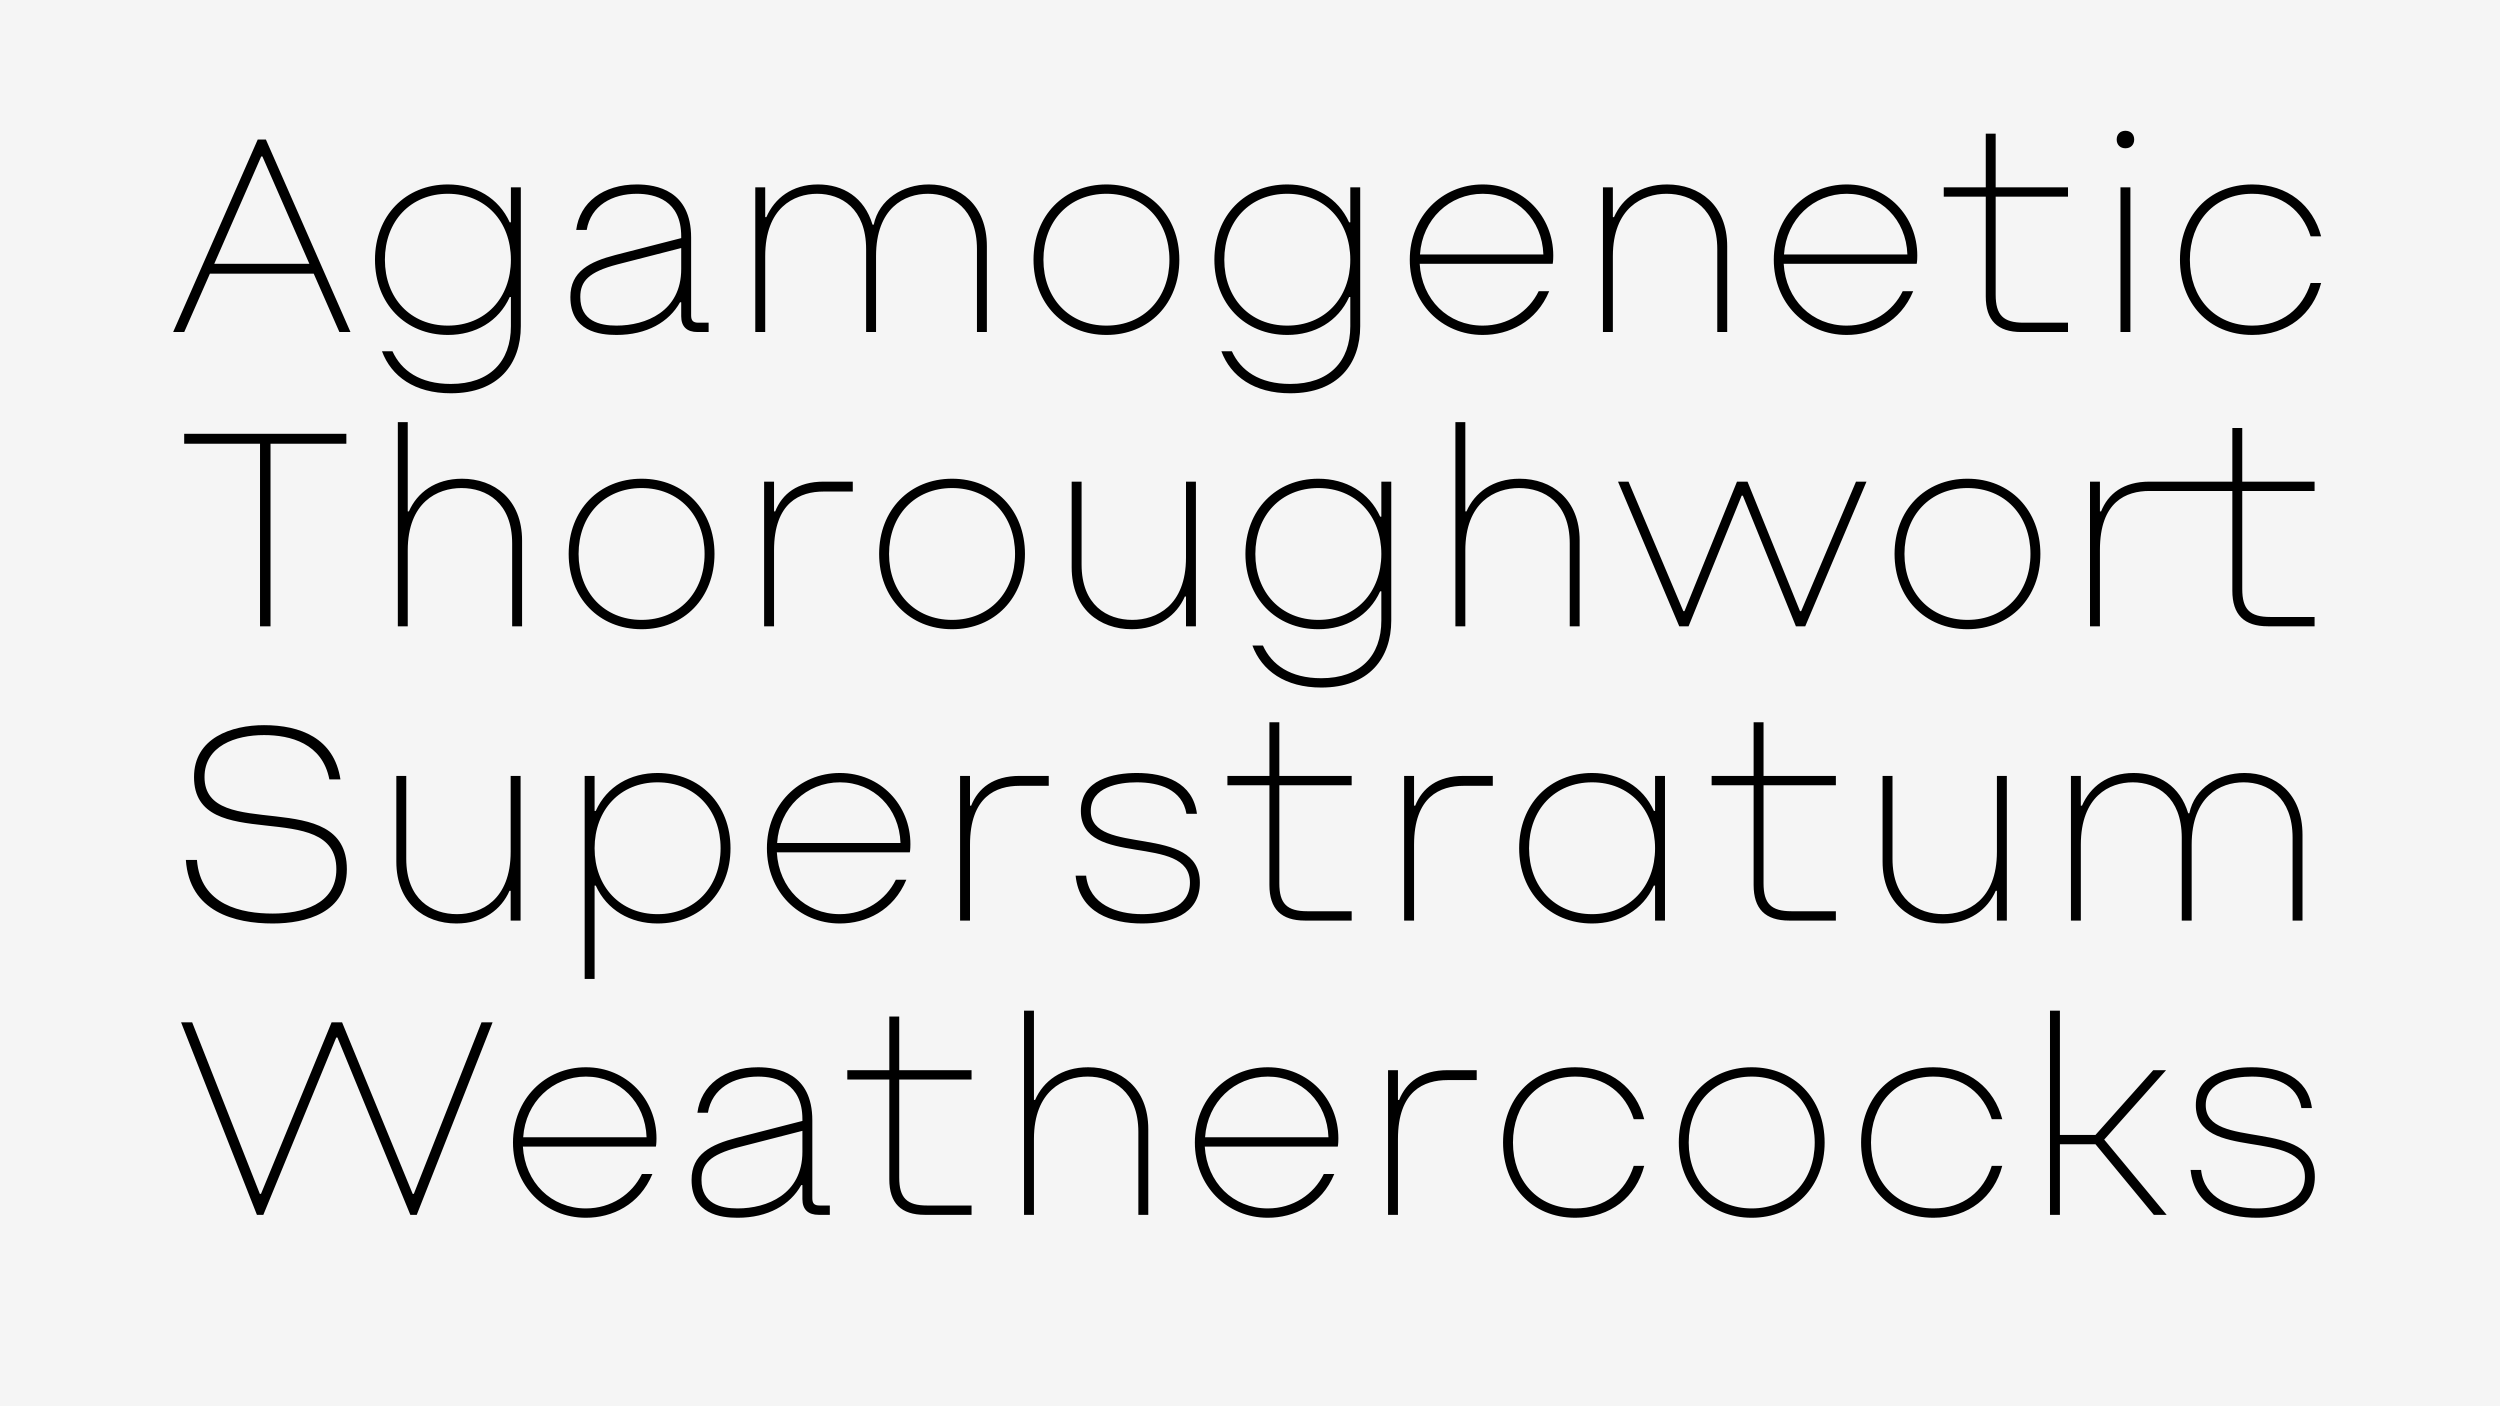 <?xml version="1.0" encoding="UTF-8"?> <svg xmlns="http://www.w3.org/2000/svg" width="1920" height="1080" viewBox="0 0 1920 1080" fill="none"><rect x="0" y="0" width="1920" height="1080" fill="#808080" stroke="none"/> <g clip-path="url(#clip0_2374_46)"> <rect width="1080" height="1920" transform="translate(1920) rotate(90)" fill="#F5F5F5"></rect> <path d="M197.935 107.16L204.207 107.16L269.167 255L260.655 255L240.943 210.2L161.199 210.2L141.487 255L132.975 255L197.935 107.16ZM164.559 202.584L237.583 202.584L201.519 120.152L200.623 120.152L164.559 202.584ZM346.227 302.04C318.451 302.04 300.531 289.048 293.363 269.784L301.427 269.784C308.147 284.568 322.483 294.872 346.227 294.872C376.243 294.872 392.371 277.624 392.371 250.52L392.371 228.12L391.475 228.12C382.963 246.936 365.043 257.24 343.987 257.24C311.283 257.24 287.987 233.048 287.987 199.448C287.987 165.848 311.283 141.656 343.987 141.656C365.043 141.656 382.963 151.96 391.475 170.776L392.371 170.776L392.371 143.896L399.987 143.896L399.987 250.52C399.987 279.416 382.963 302.04 346.227 302.04ZM295.603 199.448C295.603 229.016 315.315 250.072 343.987 250.072C372.659 250.072 392.371 229.016 392.371 199.448C392.371 169.88 372.659 148.824 343.987 148.824C315.315 148.824 295.603 169.88 295.603 199.448ZM473.441 257.24C460.449 257.24 438.049 254.552 438.049 228.12C438.049 208.408 452.833 201.016 472.545 195.864L523.169 182.872L523.169 181.528C523.169 153.752 503.009 148.824 489.121 148.824C470.305 148.824 453.729 157.784 450.593 176.6L442.529 176.6C445.217 155.544 463.137 141.656 489.121 141.656C503.905 141.656 530.785 146.136 530.785 182.424L530.785 242.232C530.785 246.264 532.353 247.832 536.385 247.832L544.225 247.832L544.225 255L535.713 255C527.649 255 523.169 250.968 523.169 242.904L523.169 232.152L522.273 232.152C513.761 247.384 496.737 257.24 473.441 257.24ZM445.665 228.12C445.665 246.488 460.449 250.072 473.441 250.072C495.841 250.072 523.169 239.32 523.169 206.616L523.169 190.488L474.337 203.032C451.937 208.856 445.665 216.024 445.665 228.12ZM665.182 191.384C665.182 160.024 645.918 148.824 627.55 148.824C609.63 148.824 587.678 159.576 587.678 196.76L587.678 255L580.062 255L580.062 143.896L587.678 143.896L587.678 166.744L588.574 166.744C594.846 152.408 608.062 141.656 628.222 141.656C647.486 141.656 663.838 151.512 670.11 172.568L671.006 172.568C675.038 153.304 693.182 141.656 713.342 141.656C737.086 141.656 757.918 157.336 757.918 189.144L757.918 255L750.302 255L750.302 191.384C750.302 160.024 731.038 148.824 712.67 148.824C694.75 148.824 672.798 159.576 672.798 196.76L672.798 255L665.182 255L665.182 191.384ZM849.737 141.656C882.441 141.656 905.737 165.848 905.737 199.448C905.737 233.048 882.441 257.24 849.737 257.24C817.033 257.24 793.737 233.048 793.737 199.448C793.737 165.848 817.033 141.656 849.737 141.656ZM801.353 199.448C801.353 229.016 821.065 250.072 849.737 250.072C878.409 250.072 898.121 229.016 898.121 199.448C898.121 169.88 878.409 148.824 849.737 148.824C821.065 148.824 801.353 169.88 801.353 199.448ZM990.883 302.04C963.107 302.04 945.187 289.048 938.019 269.784L946.083 269.784C952.803 284.568 967.139 294.872 990.883 294.872C1020.9 294.872 1037.03 277.624 1037.03 250.52L1037.03 228.12L1036.13 228.12C1027.62 246.936 1009.7 257.24 988.643 257.24C955.939 257.24 932.643 233.048 932.643 199.448C932.643 165.848 955.939 141.656 988.643 141.656C1009.7 141.656 1027.62 151.96 1036.13 170.776L1037.03 170.776L1037.03 143.896L1044.64 143.896L1044.64 250.52C1044.64 279.416 1027.62 302.04 990.883 302.04ZM940.259 199.448C940.259 229.016 959.971 250.072 988.643 250.072C1017.32 250.072 1037.03 229.016 1037.03 199.448C1037.03 169.88 1017.32 148.824 988.643 148.824C959.971 148.824 940.259 169.88 940.259 199.448ZM1138.71 257.24C1107.12 257.24 1082.71 232.6 1082.71 199.448C1082.71 166.296 1107.35 141.656 1138.71 141.656C1170.07 141.656 1192.91 166.296 1192.91 196.312C1192.91 200.792 1192.47 202.584 1192.47 202.584L1090.32 202.584C1091.89 230.136 1112.05 250.072 1138.71 250.072C1157.97 250.072 1174.1 239.32 1181.71 223.64L1189.78 223.64C1179.92 247.384 1158.87 257.24 1138.71 257.24ZM1090.55 195.416L1185.3 195.416C1184.4 168.536 1164.69 148.824 1138.71 148.824C1113.17 148.824 1092.34 168.312 1090.55 195.416ZM1231.06 143.896L1238.68 143.896L1238.68 166.744L1239.57 166.744C1245.85 152.408 1259.73 141.656 1280.34 141.656C1304.98 141.656 1326.49 157.336 1326.49 189.144L1326.49 255L1318.87 255L1318.87 191.384C1318.87 160.024 1299.16 148.824 1279.89 148.824C1261.53 148.824 1238.68 159.576 1238.68 196.76L1238.68 255L1231.06 255L1231.06 143.896ZM1418.27 257.24C1386.68 257.24 1362.27 232.6 1362.27 199.448C1362.27 166.296 1386.91 141.656 1418.27 141.656C1449.63 141.656 1472.48 166.296 1472.48 196.312C1472.48 200.792 1472.03 202.584 1472.03 202.584L1369.88 202.584C1371.45 230.136 1391.61 250.072 1418.27 250.072C1437.53 250.072 1453.66 239.32 1461.28 223.64L1469.34 223.64C1459.48 247.384 1438.43 257.24 1418.27 257.24ZM1370.11 195.416L1464.86 195.416C1463.96 168.536 1444.25 148.824 1418.27 148.824C1392.73 148.824 1371.9 168.312 1370.11 195.416ZM1525.07 102.68L1532.68 102.68L1532.68 143.896L1588.23 143.896L1588.23 151.064L1532.68 151.064L1532.68 226.328C1532.68 242.008 1538.51 247.832 1554.19 247.832L1588.23 247.832L1588.23 255L1552.39 255C1534.03 255 1525.07 246.04 1525.07 227.672L1525.07 151.064L1492.81 151.064L1492.81 143.896L1525.07 143.896L1525.07 102.68ZM1628.53 143.896L1636.15 143.896L1636.15 255L1628.53 255L1628.53 143.896ZM1625.62 107.16C1625.62 103.128 1628.31 100.44 1632.34 100.44C1636.37 100.44 1639.06 103.128 1639.06 107.16C1639.06 111.192 1636.37 113.88 1632.34 113.88C1628.31 113.88 1625.62 111.192 1625.62 107.16ZM1729.76 257.24C1695.71 257.24 1674.21 232.152 1674.21 199.448C1674.21 166.744 1695.71 141.656 1729.76 141.656C1757.09 141.656 1776.35 157.784 1782.62 181.528L1774.56 181.528C1768.29 161.816 1752.61 148.824 1729.76 148.824C1700.64 148.824 1681.82 170.328 1681.82 199.448C1681.82 228.568 1700.64 250.072 1729.76 250.072C1752.61 250.072 1768.29 237.08 1774.56 217.368L1782.62 217.368C1776.35 241.112 1757.09 257.24 1729.76 257.24ZM141.456 333.16L266 333.16L266 340.776L207.76 340.776L207.76 481L199.696 481L199.696 340.776L141.456 340.776L141.456 333.16ZM393.339 417.384C393.339 386.024 373.627 374.824 354.363 374.824C335.995 374.824 313.147 385.576 313.147 422.76L313.147 481L305.531 481L305.531 324.2L313.147 324.2L313.147 392.744L314.043 392.744C320.315 378.408 334.203 367.656 354.811 367.656C379.451 367.656 400.955 383.336 400.955 415.144L400.955 481L393.339 481L393.339 417.384ZM492.737 367.656C525.441 367.656 548.737 391.848 548.737 425.448C548.737 459.048 525.441 483.24 492.737 483.24C460.033 483.24 436.737 459.048 436.737 425.448C436.737 391.848 460.033 367.656 492.737 367.656ZM444.353 425.448C444.353 455.016 464.065 476.072 492.737 476.072C521.409 476.072 541.121 455.016 541.121 425.448C541.121 395.88 521.409 374.824 492.737 374.824C464.065 374.824 444.353 395.88 444.353 425.448ZM595.355 392.744C600.731 379.304 612.379 369.896 632.539 369.896L654.939 369.896L654.939 377.512L632.539 377.512C614.619 377.512 594.459 385.576 594.459 422.76L594.459 481L586.843 481L586.843 369.896L594.459 369.896L594.459 392.744L595.355 392.744ZM731.174 367.656C763.878 367.656 787.174 391.848 787.174 425.448C787.174 459.048 763.878 483.24 731.174 483.24C698.47 483.24 675.174 459.048 675.174 425.448C675.174 391.848 698.47 367.656 731.174 367.656ZM682.79 425.448C682.79 455.016 702.502 476.072 731.174 476.072C759.846 476.072 779.558 455.016 779.558 425.448C779.558 395.88 759.846 374.824 731.174 374.824C702.502 374.824 682.79 395.88 682.79 425.448ZM918.465 481L910.849 481L910.849 458.152L909.953 458.152C903.681 472.488 889.793 483.24 869.185 483.24C844.545 483.24 823.041 467.56 823.041 435.752L823.041 369.896L830.657 369.896L830.657 433.512C830.657 464.872 850.369 476.072 869.633 476.072C888.001 476.072 910.849 465.32 910.849 428.136L910.849 369.896L918.465 369.896L918.465 481ZM1014.73 528.04C986.951 528.04 969.031 515.048 961.863 495.784L969.927 495.784C976.647 510.568 990.983 520.872 1014.73 520.872C1044.74 520.872 1060.87 503.624 1060.87 476.52L1060.87 454.12L1059.97 454.12C1051.46 472.936 1033.54 483.24 1012.49 483.24C979.783 483.24 956.487 459.048 956.487 425.448C956.487 391.848 979.783 367.656 1012.49 367.656C1033.54 367.656 1051.46 377.96 1059.97 396.776L1060.87 396.776L1060.87 369.896L1068.49 369.896L1068.49 476.52C1068.49 505.416 1051.46 528.04 1014.73 528.04ZM964.103 425.448C964.103 455.016 983.815 476.072 1012.49 476.072C1041.16 476.072 1060.87 455.016 1060.87 425.448C1060.87 395.88 1041.16 374.824 1012.49 374.824C983.815 374.824 964.103 395.88 964.103 425.448ZM1205.56 417.384C1205.56 386.024 1185.85 374.824 1166.58 374.824C1148.21 374.824 1125.37 385.576 1125.37 422.76L1125.37 481L1117.75 481L1117.75 324.2L1125.37 324.2L1125.37 392.744L1126.26 392.744C1132.53 378.408 1146.42 367.656 1167.03 367.656C1191.67 367.656 1213.17 383.336 1213.17 415.144L1213.17 481L1205.56 481L1205.56 417.384ZM1242.62 369.896L1250.69 369.896L1292.8 469.352L1293.69 469.352L1334.01 369.896L1342.08 369.896L1382.4 469.352L1383.29 469.352L1425.41 369.896L1433.47 369.896L1386.43 481L1379.26 481L1338.49 380.648L1337.6 380.648L1296.83 481L1289.66 481L1242.62 369.896ZM1511.02 367.656C1543.72 367.656 1567.02 391.848 1567.02 425.448C1567.02 459.048 1543.72 483.24 1511.02 483.24C1478.31 483.24 1455.02 459.048 1455.02 425.448C1455.02 391.848 1478.31 367.656 1511.02 367.656ZM1462.63 425.448C1462.63 455.016 1482.35 476.072 1511.02 476.072C1539.69 476.072 1559.4 455.016 1559.4 425.448C1559.4 395.88 1539.69 374.824 1511.02 374.824C1482.35 374.824 1462.63 395.88 1462.63 425.448ZM1714.44 328.68L1722.05 328.68L1722.05 369.896L1777.6 369.896L1777.6 377.064L1722.05 377.064L1722.05 452.328C1722.05 468.008 1727.88 473.832 1743.56 473.832L1777.6 473.832L1777.6 481L1741.76 481C1723.4 481 1714.44 472.04 1714.44 453.672L1714.44 377.064L1650.82 377.064C1632.9 377.064 1612.74 385.128 1612.74 422.312L1612.74 481L1605.12 481L1605.12 369.896L1612.74 369.896L1612.74 392.744L1613.64 392.744C1619.01 379.304 1630.66 369.896 1650.82 369.896L1714.44 369.896L1714.44 328.68ZM209.489 709.24C180.145 709.24 145.425 700.28 142.737 660.408L151.249 660.408C153.937 695.352 185.745 701.624 209.489 701.624C231.441 701.624 258.321 694.904 258.321 667.576C258.321 611.128 149.009 657.944 149.009 596.792C149.009 566.776 177.681 556.92 202.769 556.92C230.545 556.92 256.529 566.776 261.457 598.584L252.945 598.584C247.569 570.808 222.929 564.536 202.769 564.536C180.817 564.536 157.073 572.824 157.073 596.792C157.073 648.088 266.385 602.392 266.385 667.576C266.385 700.952 235.025 709.24 209.489 709.24ZM399.808 707L392.192 707L392.192 684.152L391.296 684.152C385.024 698.488 371.136 709.24 350.528 709.24C325.888 709.24 304.384 693.56 304.384 661.752L304.384 595.896L312 595.896L312 659.512C312 690.872 331.712 702.072 350.976 702.072C369.344 702.072 392.192 691.32 392.192 654.136L392.192 595.896L399.808 595.896L399.808 707ZM456.647 595.896L456.647 622.776L457.543 622.776C466.055 603.96 483.975 593.656 505.031 593.656C537.735 593.656 561.031 617.848 561.031 651.448C561.031 685.048 537.735 709.24 505.031 709.24C483.975 709.24 466.055 698.936 457.543 680.12L456.647 680.12L456.647 751.8L449.031 751.8L449.031 595.896L456.647 595.896ZM456.647 651.448C456.647 681.016 476.359 702.072 505.031 702.072C533.703 702.072 553.415 681.016 553.415 651.448C553.415 621.88 533.703 600.824 505.031 600.824C476.359 600.824 456.647 621.88 456.647 651.448ZM644.987 709.24C613.403 709.24 588.987 684.6 588.987 651.448C588.987 618.296 613.627 593.656 644.987 593.656C676.347 593.656 699.195 618.296 699.195 648.312C699.195 652.792 698.747 654.584 698.747 654.584L596.603 654.584C598.171 682.136 618.331 702.072 644.987 702.072C664.251 702.072 680.379 691.32 687.995 675.64L696.059 675.64C686.203 699.384 665.147 709.24 644.987 709.24ZM596.827 647.416L691.579 647.416C690.683 620.536 670.971 600.824 644.987 600.824C619.451 600.824 598.619 620.312 596.827 647.416ZM745.855 618.744C751.231 605.304 762.879 595.896 783.039 595.896L805.439 595.896L805.439 603.512L783.039 603.512C765.119 603.512 744.959 611.576 744.959 648.76L744.959 707L737.343 707L737.343 595.896L744.959 595.896L744.959 618.744L745.855 618.744ZM877.142 709.24C853.846 709.24 828.982 701.176 826.07 672.504L834.134 672.504C836.598 694.904 857.878 702.072 877.142 702.072C893.27 702.072 913.878 697.144 913.878 677.88C913.878 639.352 830.102 667.128 830.102 622.776C830.102 598.584 855.19 593.656 873.11 593.656C894.614 593.656 916.118 600.824 919.254 625.016L911.19 625.016C908.054 606.2 890.134 600.824 873.11 600.824C859.222 600.824 837.718 604.408 837.718 622.776C837.718 658.168 921.494 631.736 921.494 677.88C921.494 702.968 897.75 709.24 877.142 709.24ZM974.909 554.68L982.525 554.68L982.525 595.896L1038.08 595.896L1038.08 603.064L982.525 603.064L982.525 678.328C982.525 694.008 988.349 699.832 1004.03 699.832L1038.08 699.832L1038.08 707L1002.24 707C983.869 707 974.909 698.04 974.909 679.672L974.909 603.064L942.653 603.064L942.653 595.896L974.909 595.896L974.909 554.68ZM1086.89 618.744C1092.26 605.304 1103.91 595.896 1124.07 595.896L1146.47 595.896L1146.47 603.512L1124.07 603.512C1106.15 603.512 1085.99 611.576 1085.99 648.76L1085.99 707L1078.37 707L1078.37 595.896L1085.99 595.896L1085.99 618.744L1086.89 618.744ZM1271.09 595.896L1278.71 595.896L1278.71 707L1271.09 707L1271.09 680.12L1270.19 680.12C1261.68 698.936 1243.76 709.24 1222.71 709.24C1190 709.24 1166.71 685.048 1166.71 651.448C1166.71 617.848 1190 593.656 1222.71 593.656C1243.76 593.656 1261.68 603.96 1270.19 622.776L1271.09 622.776L1271.09 595.896ZM1174.32 651.448C1174.32 681.016 1194.03 702.072 1222.71 702.072C1251.38 702.072 1271.09 681.016 1271.09 651.448C1271.09 621.88 1251.38 600.824 1222.71 600.824C1194.03 600.824 1174.32 621.88 1174.32 651.448ZM1346.78 554.68L1354.4 554.68L1354.4 595.896L1409.95 595.896L1409.95 603.064L1354.4 603.064L1354.4 678.328C1354.4 694.008 1360.22 699.832 1375.9 699.832L1409.95 699.832L1409.95 707L1374.11 707C1355.74 707 1346.78 698.04 1346.78 679.672L1346.78 603.064L1314.53 603.064L1314.53 595.896L1346.78 595.896L1346.78 554.68ZM1541.25 707L1533.63 707L1533.63 684.152L1532.73 684.152C1526.46 698.488 1512.57 709.24 1491.97 709.24C1467.33 709.24 1445.82 693.56 1445.82 661.752L1445.82 595.896L1453.44 595.896L1453.44 659.512C1453.44 690.872 1473.15 702.072 1492.41 702.072C1510.78 702.072 1533.63 691.32 1533.63 654.136L1533.63 595.896L1541.25 595.896L1541.25 707ZM1675.59 643.384C1675.59 612.024 1656.32 600.824 1637.96 600.824C1620.04 600.824 1598.08 611.576 1598.08 648.76L1598.08 707L1590.47 707L1590.47 595.896L1598.08 595.896L1598.08 618.744L1598.98 618.744C1605.25 604.408 1618.47 593.656 1638.63 593.656C1657.89 593.656 1674.24 603.512 1680.52 624.568L1681.41 624.568C1685.44 605.304 1703.59 593.656 1723.75 593.656C1747.49 593.656 1768.32 609.336 1768.32 641.144L1768.32 707L1760.71 707L1760.71 643.384C1760.71 612.024 1741.44 600.824 1723.08 600.824C1705.16 600.824 1683.2 611.576 1683.2 648.76L1683.2 707L1675.59 707L1675.59 643.384ZM197.315 933L139.075 785.16L147.587 785.16L199.555 916.872L200.451 916.872L254.659 785.16L262.723 785.16L316.931 916.872L317.827 916.872L369.795 785.16L378.307 785.16L320.067 933L315.139 933L259.139 796.808L258.243 796.808L202.243 933L197.315 933ZM449.971 935.24C418.387 935.24 393.971 910.6 393.971 877.448C393.971 844.296 418.611 819.656 449.971 819.656C481.331 819.656 504.179 844.296 504.179 874.312C504.179 878.792 503.731 880.584 503.731 880.584L401.587 880.584C403.155 908.136 423.315 928.072 449.971 928.072C469.235 928.072 485.363 917.32 492.979 901.64L501.043 901.64C491.187 925.384 470.131 935.24 449.971 935.24ZM401.811 873.416L496.563 873.416C495.667 846.536 475.955 826.824 449.971 826.824C424.435 826.824 403.603 846.312 401.811 873.416ZM566.52 935.24C553.528 935.24 531.128 932.552 531.128 906.12C531.128 886.408 545.912 879.016 565.624 873.864L616.248 860.872L616.248 859.528C616.248 831.752 596.088 826.824 582.2 826.824C563.384 826.824 546.808 835.784 543.672 854.6L535.608 854.6C538.296 833.544 556.216 819.656 582.2 819.656C596.984 819.656 623.864 824.136 623.864 860.424L623.864 920.232C623.864 924.264 625.432 925.832 629.464 925.832L637.304 925.832L637.304 933L628.792 933C620.728 933 616.248 928.968 616.248 920.904L616.248 910.152L615.352 910.152C606.84 925.384 589.816 935.24 566.52 935.24ZM538.744 906.12C538.744 924.488 553.528 928.072 566.52 928.072C588.92 928.072 616.248 917.32 616.248 884.616L616.248 868.488L567.416 881.032C545.016 886.856 538.744 894.024 538.744 906.12ZM682.987 780.68L690.603 780.68L690.603 821.896L746.155 821.896L746.155 829.064L690.603 829.064L690.603 904.328C690.603 920.008 696.427 925.832 712.107 925.832L746.155 925.832L746.155 933L710.315 933C691.947 933 682.987 924.04 682.987 905.672L682.987 829.064L650.731 829.064L650.731 821.896L682.987 821.896L682.987 780.68ZM874.261 869.384C874.261 838.024 854.549 826.824 835.285 826.824C816.917 826.824 794.069 837.576 794.069 874.76L794.069 933L786.453 933L786.453 776.2L794.069 776.2L794.069 844.744L794.965 844.744C801.237 830.408 815.125 819.656 835.733 819.656C860.373 819.656 881.877 835.336 881.877 867.144L881.877 933L874.261 933L874.261 869.384ZM973.659 935.24C942.075 935.24 917.659 910.6 917.659 877.448C917.659 844.296 942.299 819.656 973.659 819.656C1005.02 819.656 1027.87 844.296 1027.87 874.312C1027.87 878.792 1027.42 880.584 1027.42 880.584L925.275 880.584C926.843 908.136 947.003 928.072 973.659 928.072C992.923 928.072 1009.05 917.32 1016.67 901.64L1024.73 901.64C1014.87 925.384 993.819 935.24 973.659 935.24ZM925.499 873.416L1020.25 873.416C1019.35 846.536 999.643 826.824 973.659 826.824C948.123 826.824 927.291 846.312 925.499 873.416ZM1074.53 844.744C1079.9 831.304 1091.55 821.896 1111.71 821.896L1134.11 821.896L1134.11 829.512L1111.71 829.512C1093.79 829.512 1073.63 837.576 1073.63 874.76L1073.63 933L1066.02 933L1066.02 821.896L1073.63 821.896L1073.63 844.744L1074.53 844.744ZM1209.9 935.24C1175.85 935.24 1154.35 910.152 1154.35 877.448C1154.35 844.744 1175.85 819.656 1209.9 819.656C1237.23 819.656 1256.49 835.784 1262.76 859.528L1254.7 859.528C1248.43 839.816 1232.75 826.824 1209.9 826.824C1180.78 826.824 1161.96 848.328 1161.96 877.448C1161.96 906.568 1180.78 928.072 1209.9 928.072C1232.75 928.072 1248.43 915.08 1254.7 895.368L1262.76 895.368C1256.49 919.112 1237.23 935.24 1209.9 935.24ZM1345.32 819.656C1378.02 819.656 1401.32 843.848 1401.32 877.448C1401.32 911.048 1378.02 935.24 1345.32 935.24C1312.61 935.24 1289.32 911.048 1289.32 877.448C1289.32 843.848 1312.61 819.656 1345.32 819.656ZM1296.93 877.448C1296.93 907.016 1316.64 928.072 1345.32 928.072C1373.99 928.072 1393.7 907.016 1393.7 877.448C1393.7 847.88 1373.99 826.824 1345.32 826.824C1316.64 826.824 1296.93 847.88 1296.93 877.448ZM1484.87 935.24C1450.82 935.24 1429.32 910.152 1429.32 877.448C1429.32 844.744 1450.82 819.656 1484.87 819.656C1512.2 819.656 1531.46 835.784 1537.73 859.528L1529.67 859.528C1523.4 839.816 1507.72 826.824 1484.87 826.824C1455.75 826.824 1436.93 848.328 1436.93 877.448C1436.93 906.568 1455.75 928.072 1484.87 928.072C1507.72 928.072 1523.4 915.08 1529.67 895.368L1537.73 895.368C1531.46 919.112 1512.2 935.24 1484.87 935.24ZM1574.39 776.2L1582.01 776.2L1582.01 871.624L1609.33 871.624L1653.69 821.896L1663.54 821.896L1616.05 875.208L1663.99 933L1654.13 933L1609.33 878.792L1582.01 878.792L1582.01 933L1574.39 933L1574.39 776.2ZM1733.44 935.24C1710.14 935.24 1685.28 927.176 1682.37 898.504L1690.43 898.504C1692.89 920.904 1714.17 928.072 1733.44 928.072C1749.57 928.072 1770.17 923.144 1770.17 903.88C1770.17 865.352 1686.4 893.128 1686.4 848.776C1686.4 824.584 1711.49 819.656 1729.41 819.656C1750.91 819.656 1772.41 826.824 1775.55 851.016L1767.49 851.016C1764.35 832.2 1746.43 826.824 1729.41 826.824C1715.52 826.824 1694.01 830.408 1694.01 848.776C1694.01 884.168 1777.79 857.736 1777.79 903.88C1777.79 928.968 1754.05 935.24 1733.44 935.24Z" fill="black"></path> </g> <defs> <clipPath id="clip0_2374_46"> <rect width="1080" height="1920" fill="white" transform="translate(1920) rotate(90)"></rect> </clipPath> </defs> </svg> 